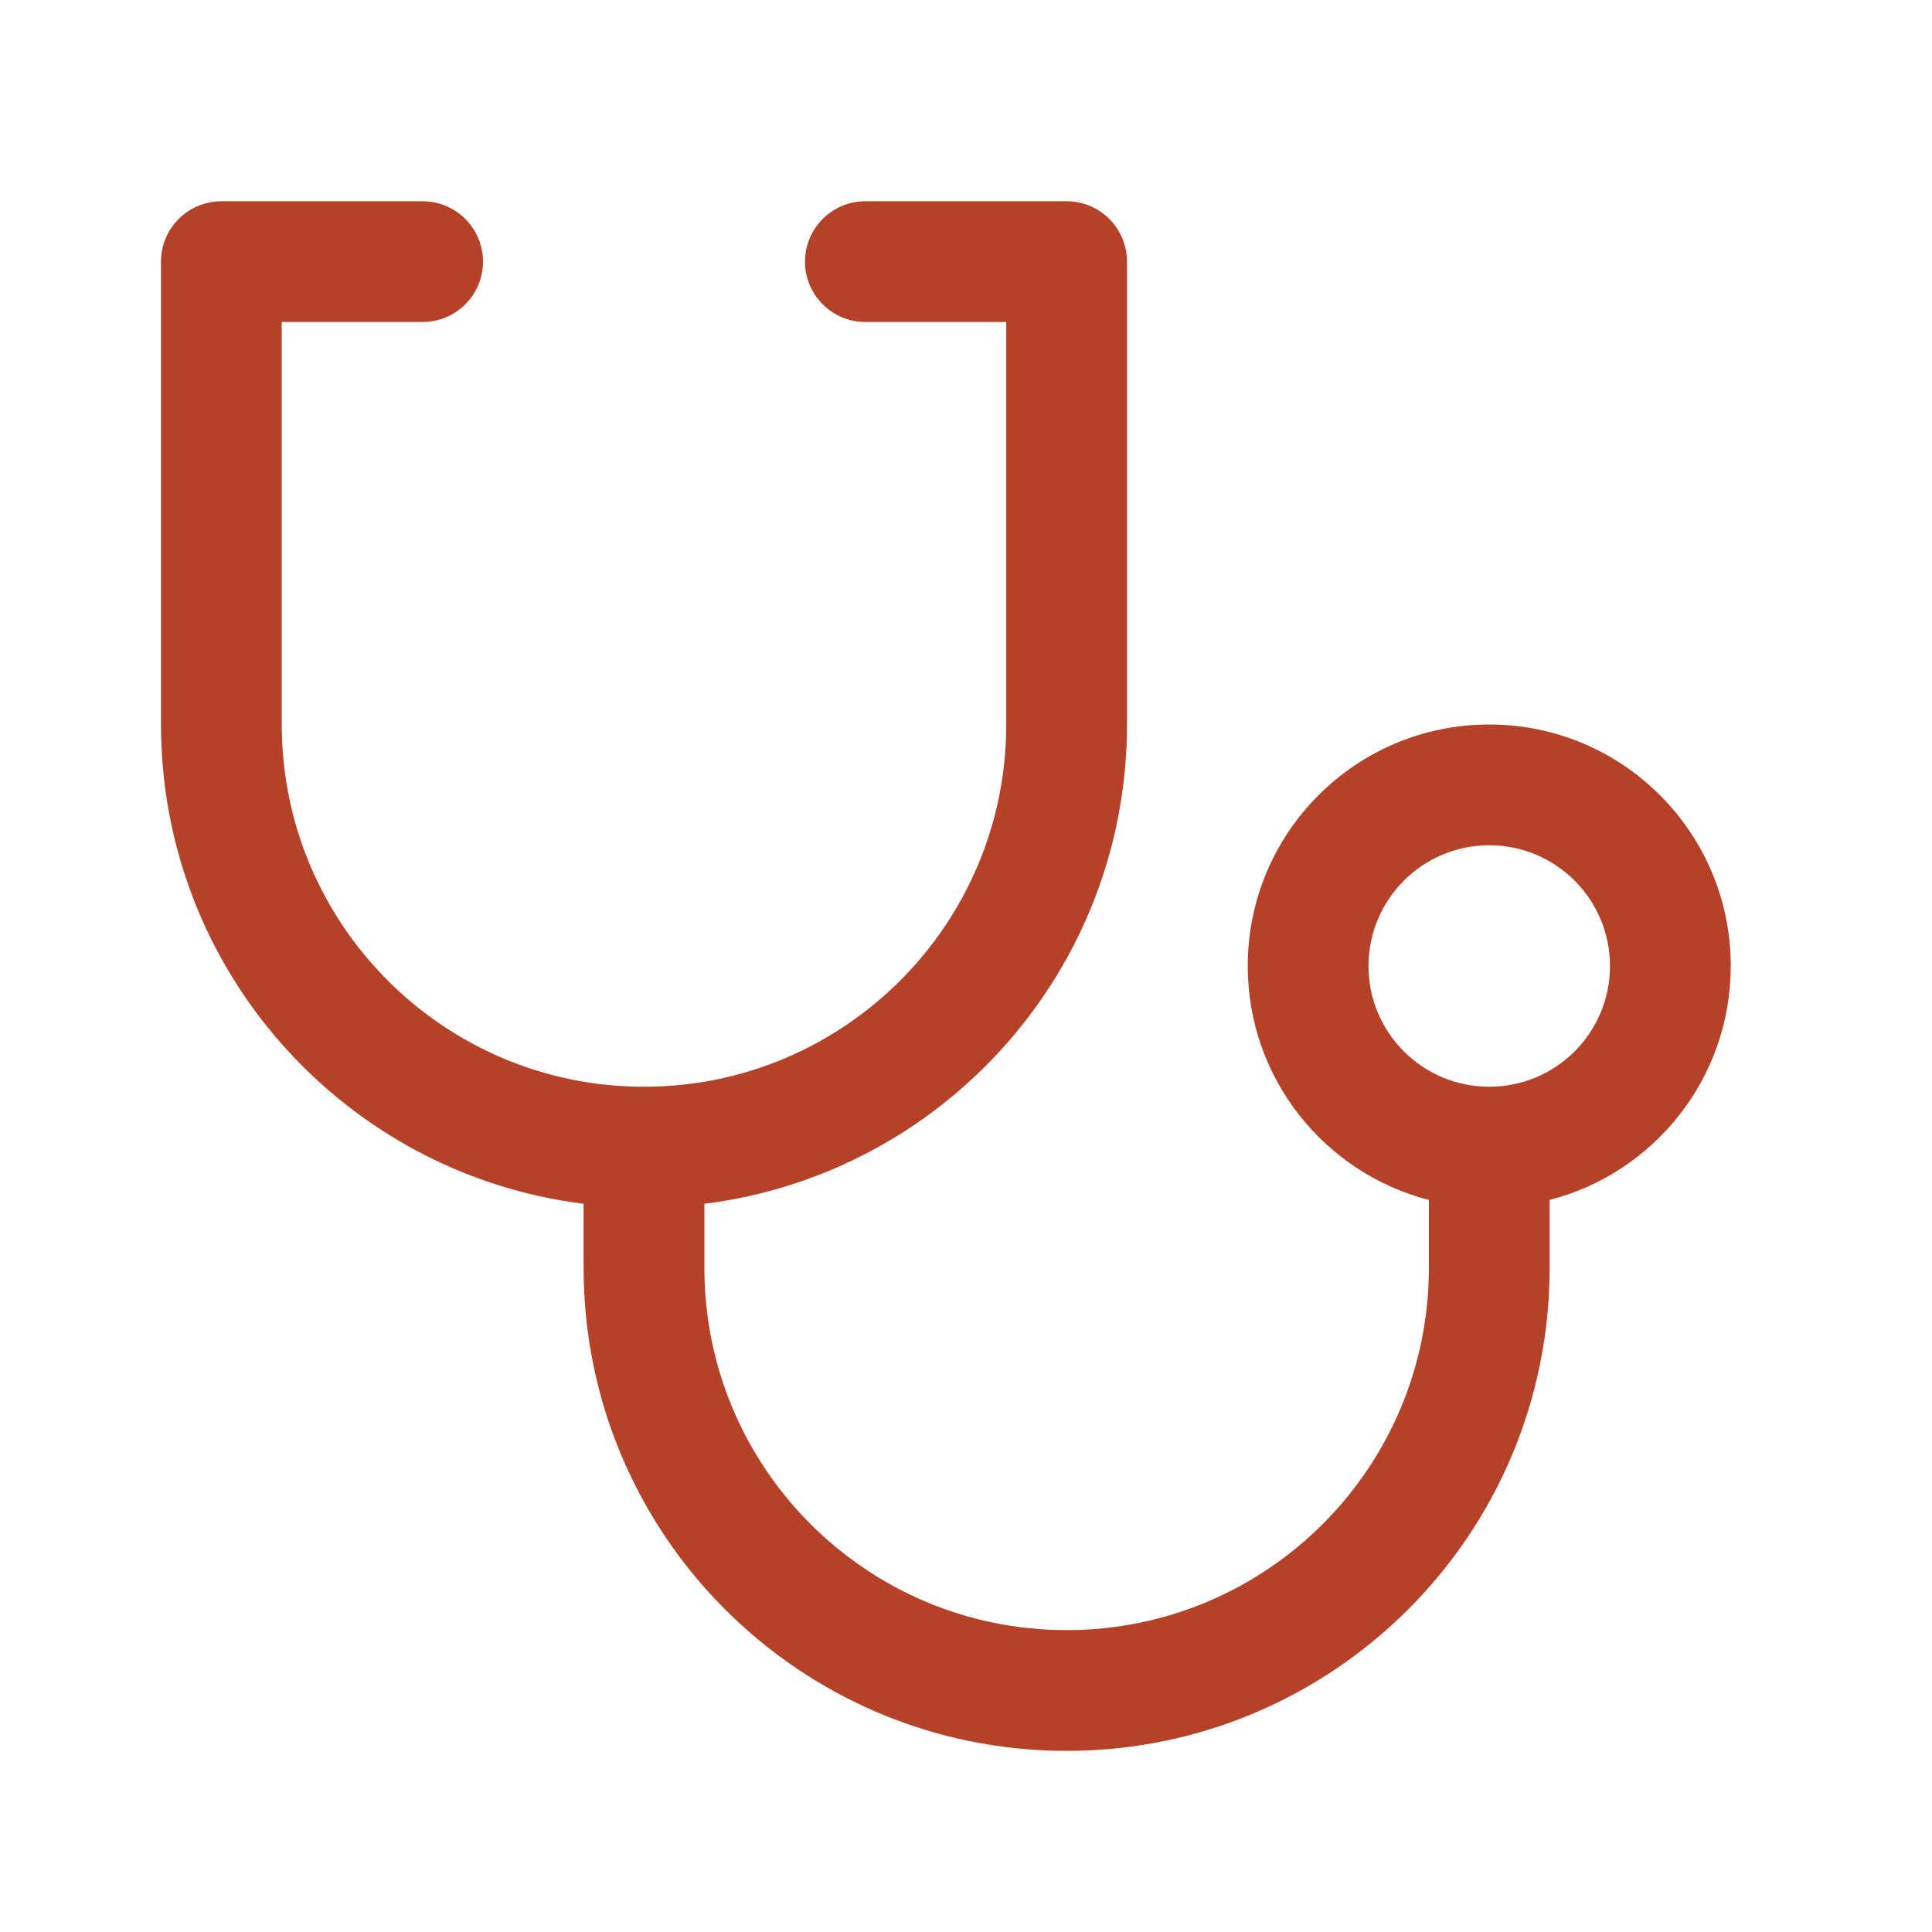 <?xml version="1.0" encoding="UTF-8"?> <svg xmlns="http://www.w3.org/2000/svg" width="24" height="24" viewBox="0 0 24 24" fill="none"><path d="M2.75 2.5C2.336 2.5 2 2.836 2 3.25V9C2 12.06 4.29 14.585 7.25 14.954V15.75C7.25 19.064 9.936 21.75 13.25 21.75C16.564 21.75 19.25 19.064 19.25 15.75V14.906C20.544 14.573 21.5 13.398 21.5 12C21.5 10.343 20.157 9 18.5 9C16.843 9 15.5 10.343 15.5 12C15.5 13.398 16.456 14.573 17.75 14.906V15.75C17.75 18.235 15.735 20.25 13.25 20.25C10.765 20.25 8.75 18.235 8.75 15.75V14.954C11.71 14.585 14 12.06 14 9V3.25C14 2.836 13.664 2.5 13.25 2.5H10.75C10.336 2.5 10 2.836 10 3.25C10 3.664 10.336 4 10.75 4H12.5V9C12.5 11.485 10.485 13.5 8 13.5C5.515 13.5 3.5 11.485 3.5 9V4H5.25C5.664 4 6 3.664 6 3.25C6 2.836 5.664 2.5 5.25 2.5H2.75ZM18.5 10.5C19.328 10.5 20 11.172 20 12C20 12.829 19.328 13.5 18.5 13.5C17.672 13.5 17 12.829 17 12C17 11.172 17.672 10.5 18.5 10.5Z" fill="#B54128"></path></svg> 